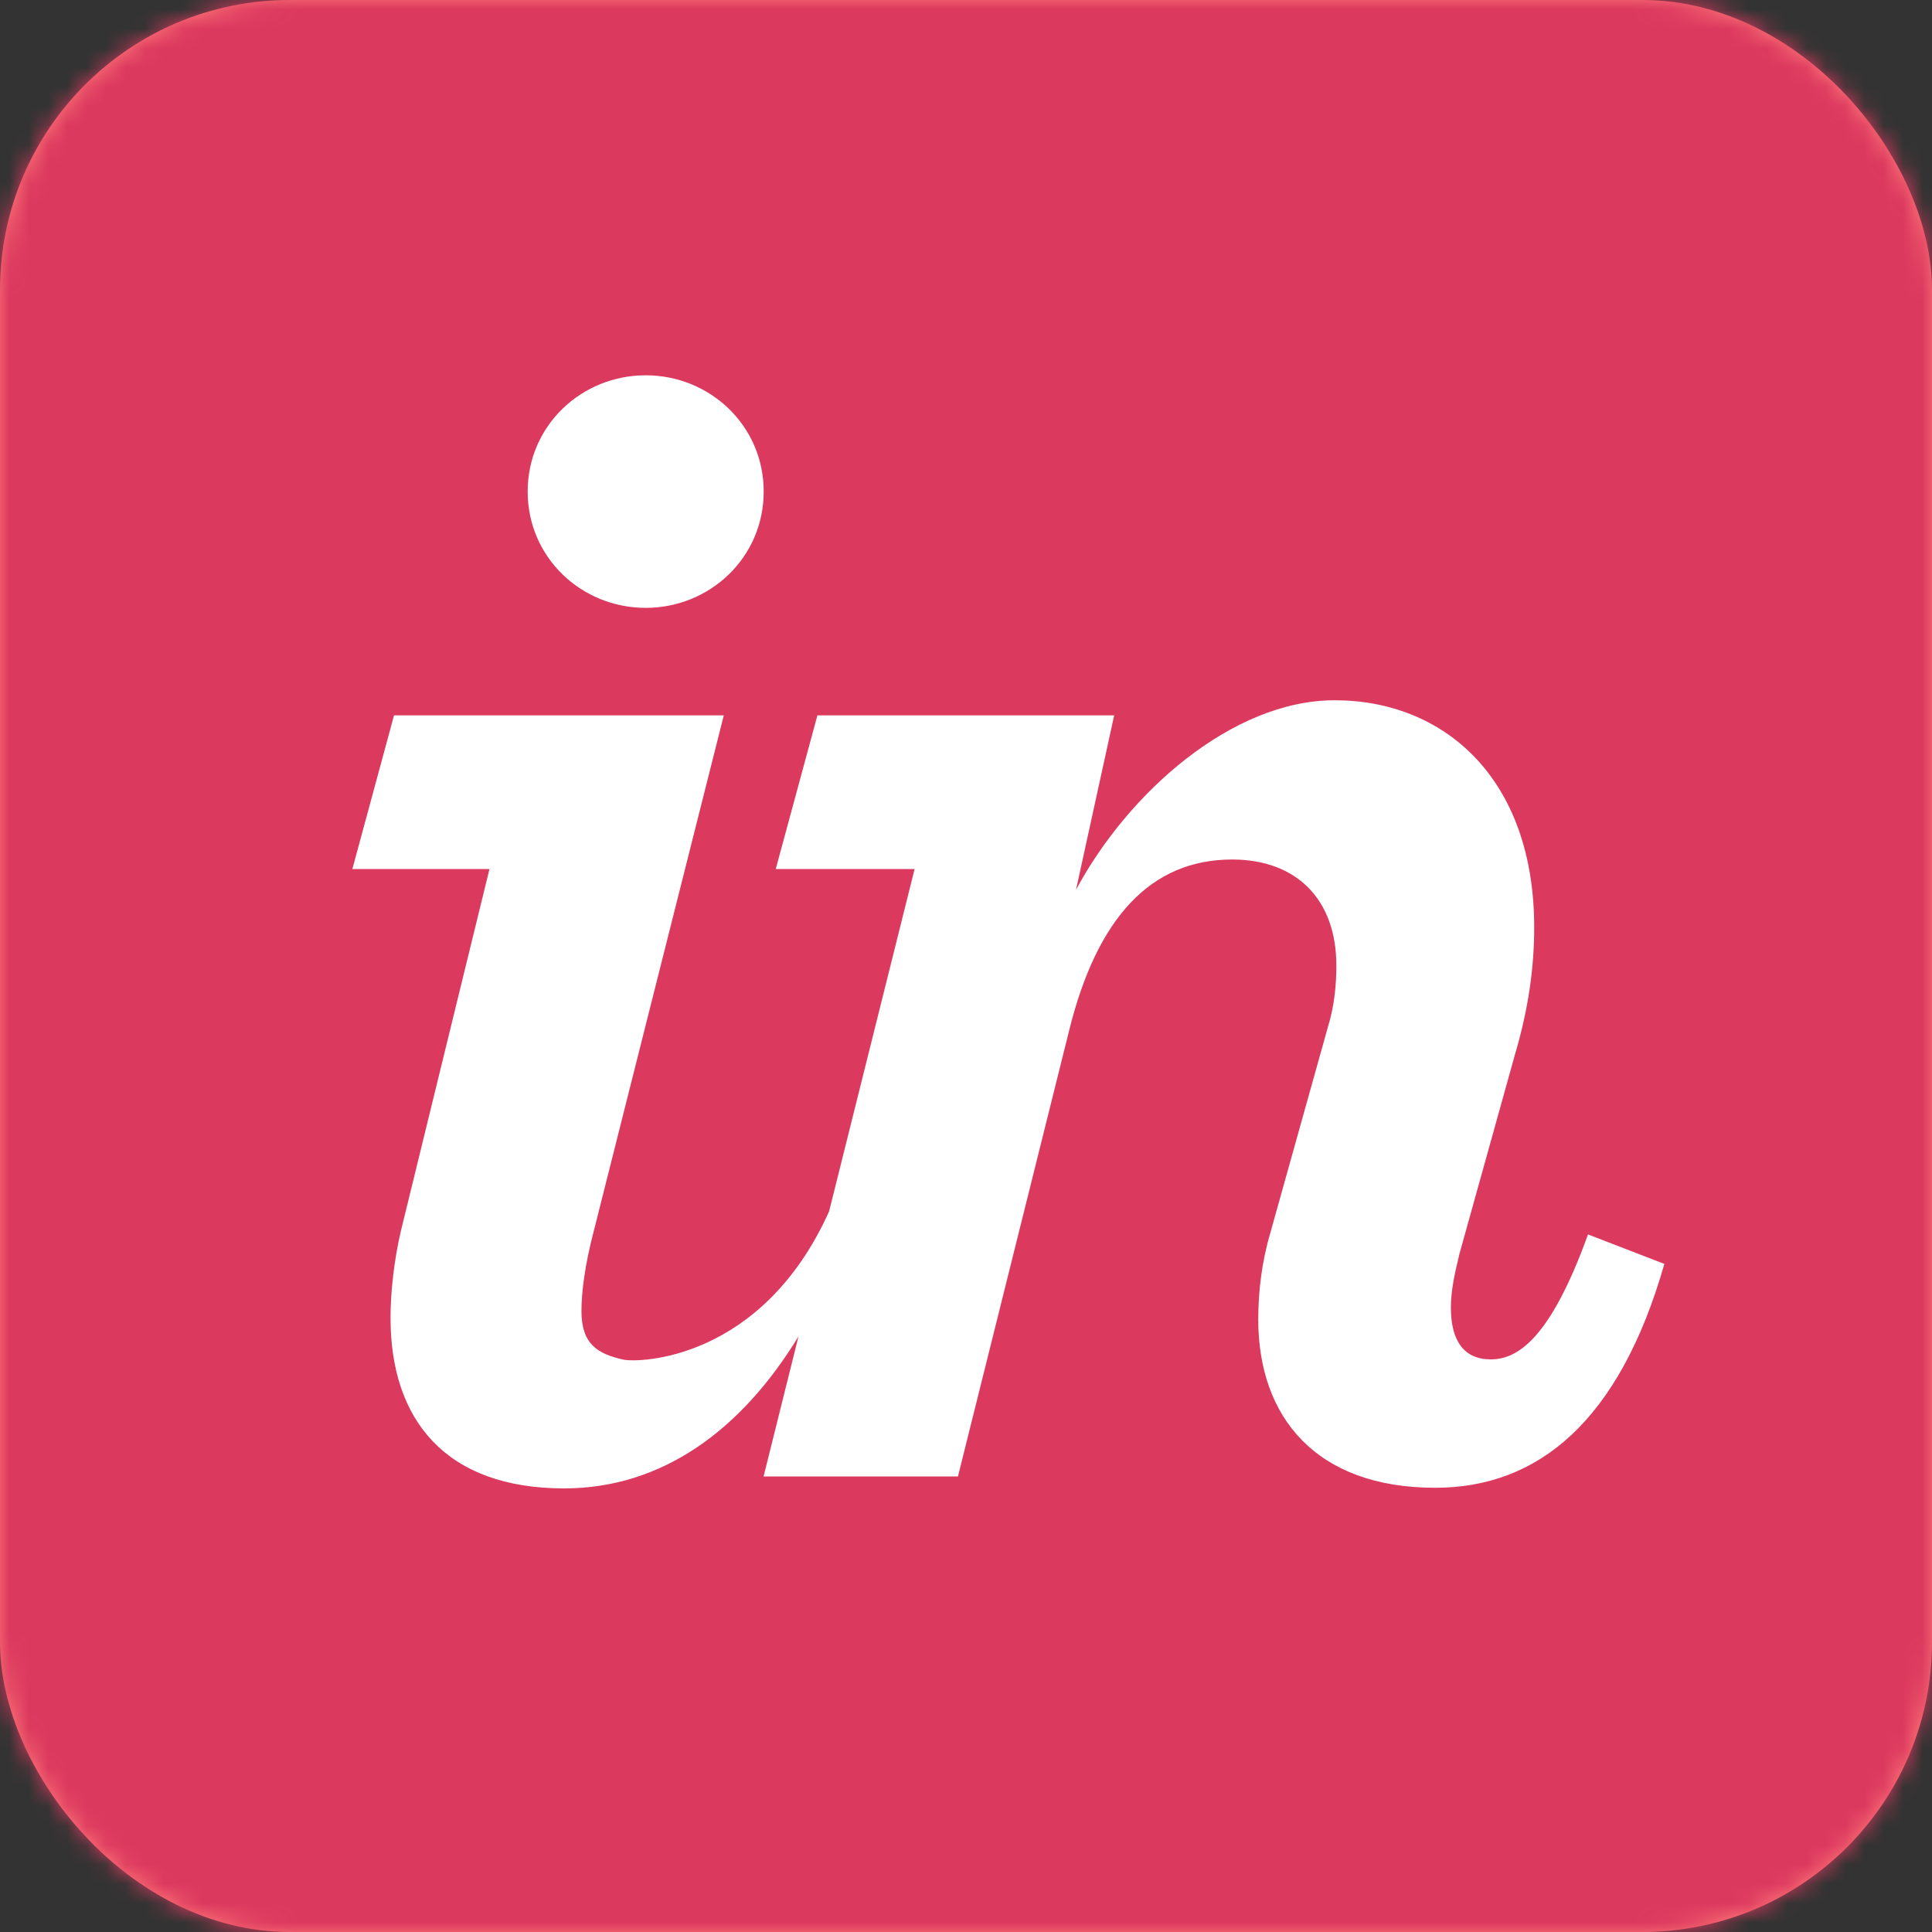 <?xml version="1.0" encoding="UTF-8"?>
<svg width="100px" height="100px" viewBox="0 0 100 100" version="1.1" xmlns="http://www.w3.org/2000/svg" xmlns:xlink="http://www.w3.org/1999/xlink">
    <rect x="0" y="0" width="100" height="100" fill="#333333" stroke="none"/>
    <!-- Generator: Sketch 58 (84663) - https://sketch.com -->
    <title>z</title>
    <desc>Created with Sketch.</desc>
    <defs>
        <rect id="path-1" x="0" y="0" width="100" height="100" rx="15"></rect>
    </defs>
    <g id="Page-1" stroke="none" stroke-width="1" fill="none" fill-rule="evenodd">
        <g id="z">
            <mask id="mask-2" fill="white">
                <use xlink:href="#path-1"></use>
            </mask>
            <use id="Rectangle" fill="#FF7977" xlink:href="#path-1"></use>
            <g id="invision" mask="url(#mask-2)" fill-rule="nonzero">
                <path d="M90.935,0 L9.065,0 C4.059,0 0,4.059 0,9.065 L0,90.935 C0,95.941 4.059,100 9.065,100 L90.935,100 C95.941,100 100,95.941 100,90.935 L100,9.065 C100,4.059 95.941,0 90.935,0" id="Path" fill="#DC395F"></path>
                <path d="M33.42,31.463 C36.744,31.463 39.529,28.857 39.529,25.443 C39.529,22.03 36.744,19.425 33.42,19.425 C30.096,19.425 27.312,22.03 27.312,25.443 C27.312,28.857 30.096,31.463 33.42,31.463 M20.754,63.697 C20.395,65.225 20.214,66.874 20.214,68.219 C20.214,73.52 23.089,77.039 29.198,77.039 C34.264,77.039 38.372,74.031 41.329,69.173 L39.523,76.42 L49.584,76.42 L55.334,53.358 C56.771,47.519 59.556,44.488 63.779,44.488 C67.103,44.488 69.169,46.555 69.169,49.968 C69.169,50.956 69.079,52.033 68.72,53.202 L65.755,63.802 C65.305,65.329 65.127,66.857 65.127,68.294 C65.127,73.326 68.09,77.007 74.289,77.007 C79.589,77.007 83.811,73.595 86.147,65.42 L82.195,63.894 C80.218,69.371 78.511,70.361 77.164,70.361 C75.816,70.361 75.097,69.463 75.097,67.668 C75.097,66.859 75.278,65.962 75.546,64.881 L78.422,54.554 C79.14,52.129 79.41,49.979 79.41,48.003 C79.41,40.277 74.738,36.245 69.079,36.245 C63.779,36.245 58.388,41.026 55.694,46.057 L57.67,37.026 L42.309,37.026 L40.152,44.981 L47.339,44.981 L42.914,62.7 C39.438,70.425 33.054,70.551 32.253,70.371 C30.938,70.075 30.096,69.575 30.096,67.866 C30.096,66.879 30.276,65.463 30.725,63.754 L37.463,37.026 L20.395,37.026 L18.238,44.981 L25.335,44.981 L20.754,63.697" id="Shape" fill="#FFFFFF"></path>
            </g>
        </g>
    </g>
</svg>